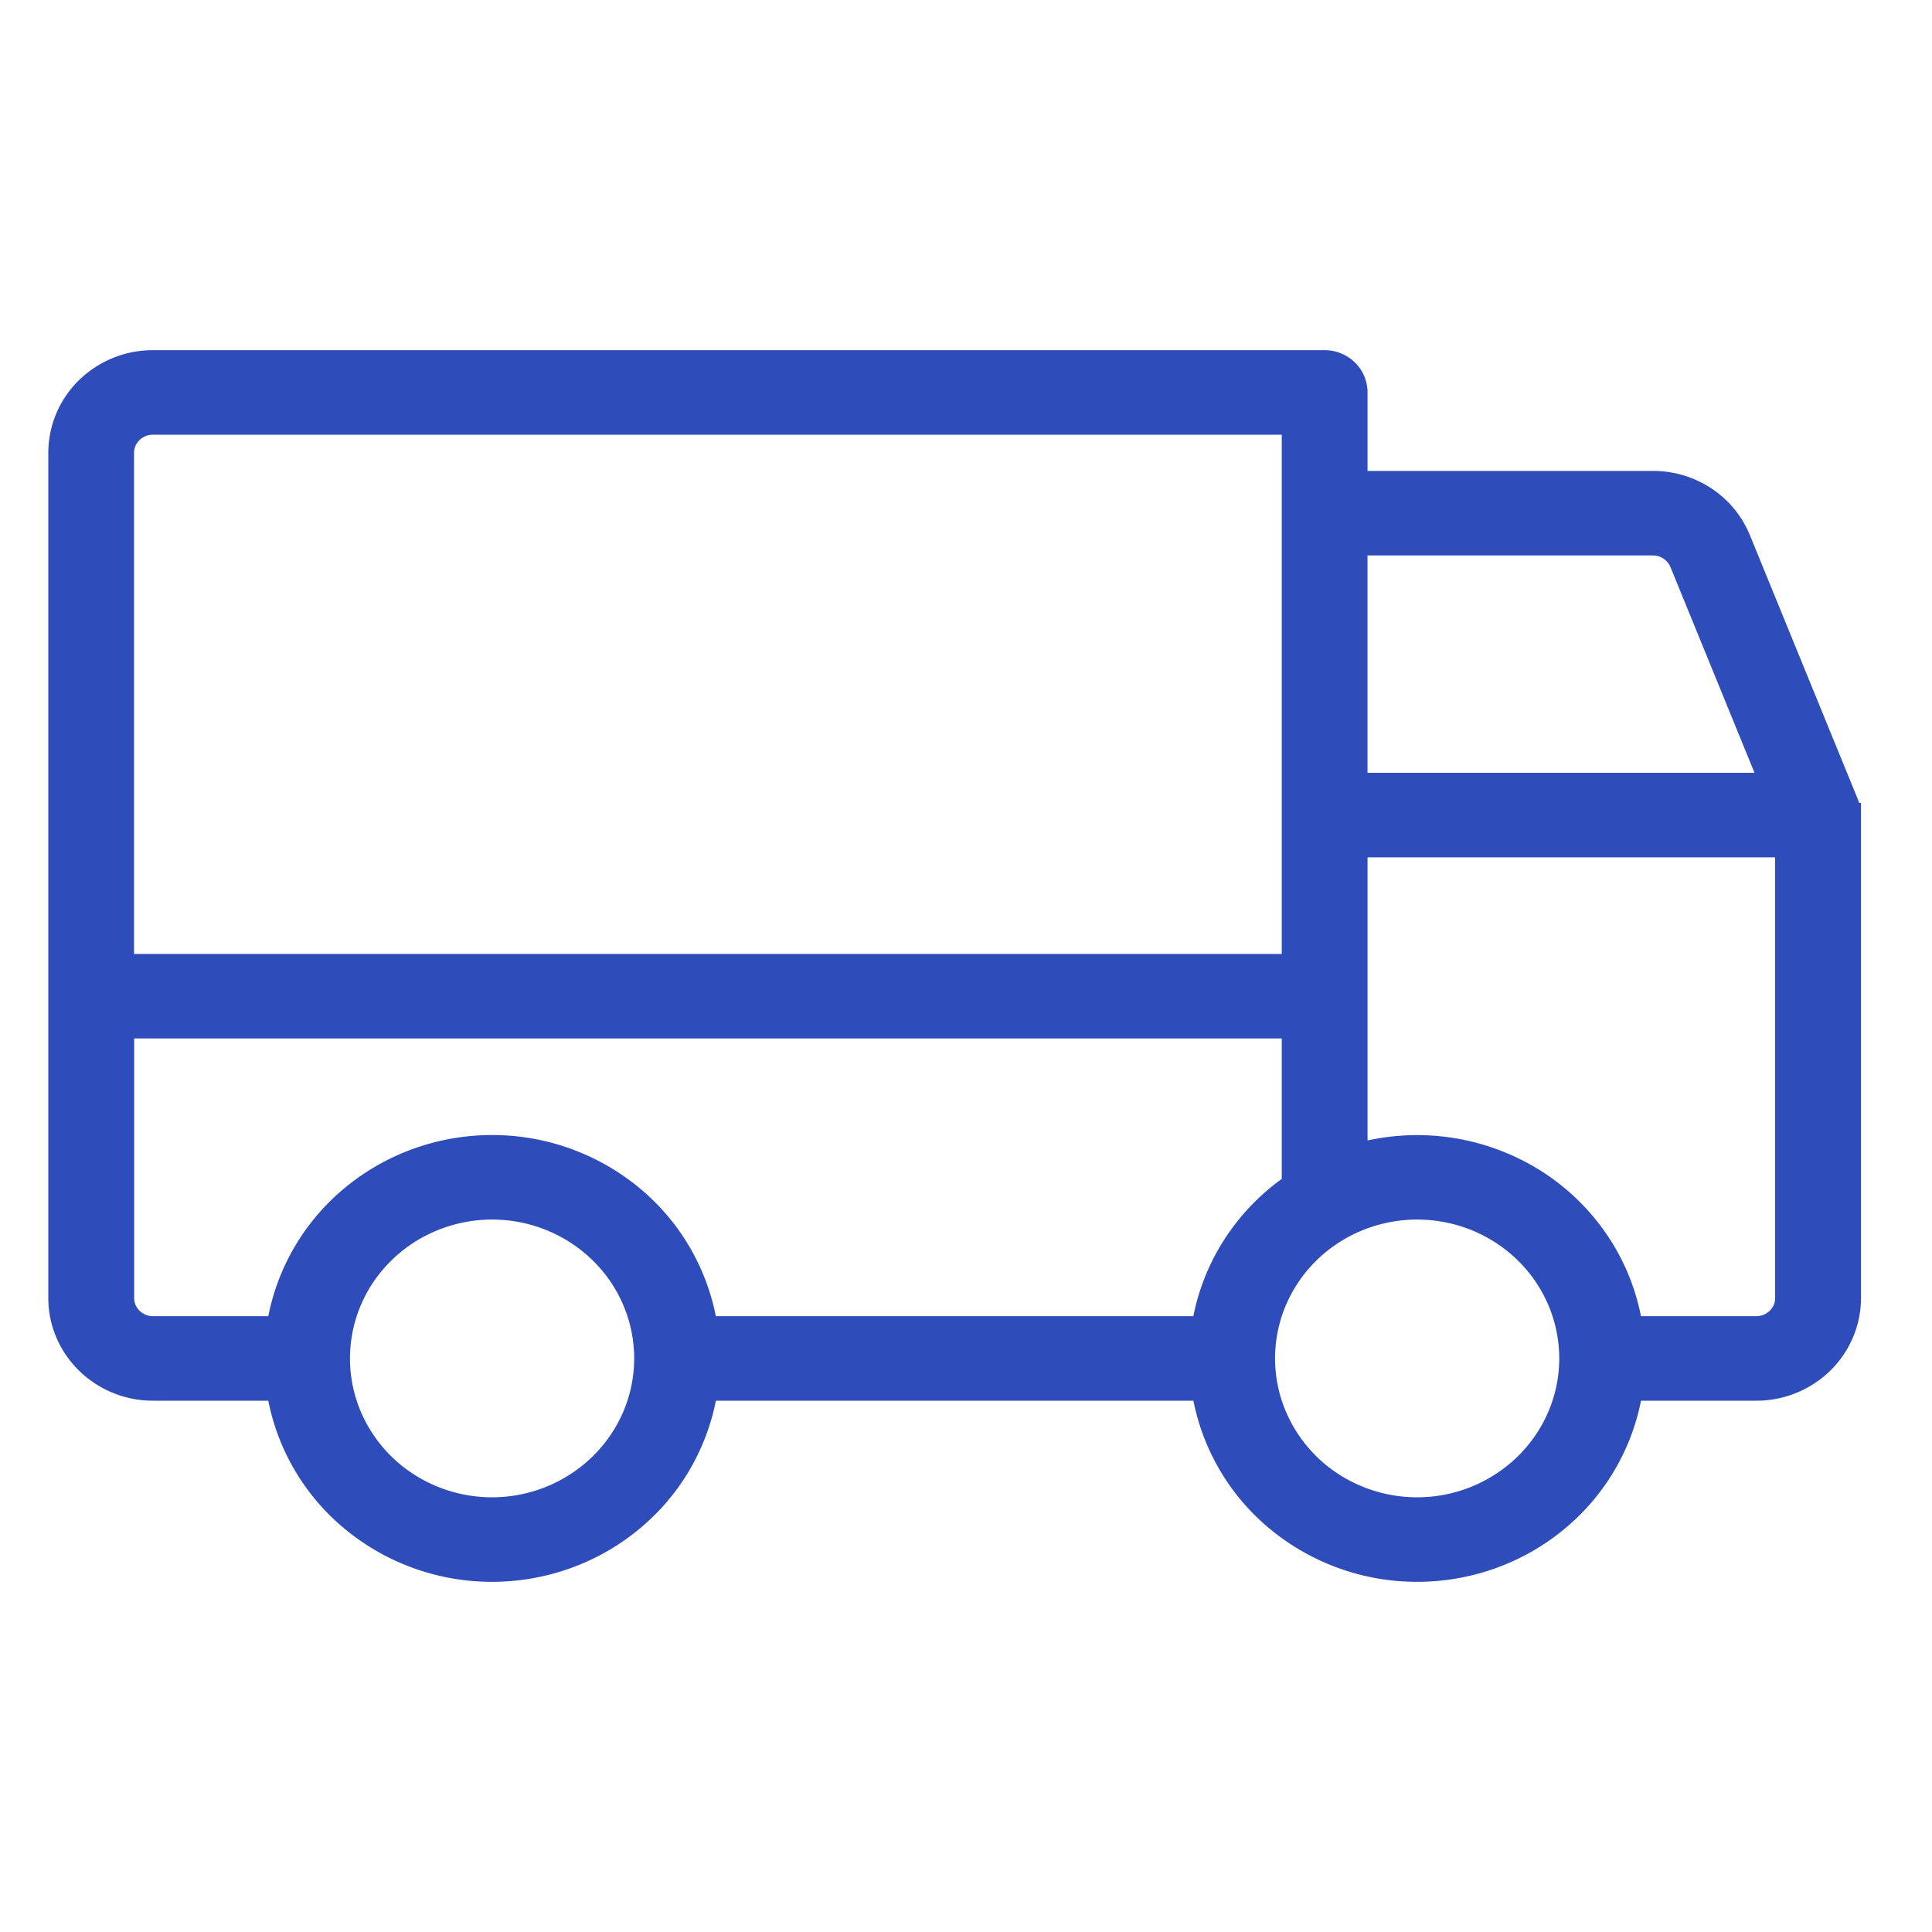 <svg width="32" height="32" fill="none" xmlns="http://www.w3.org/2000/svg"><path d="M30.623 13.498a.49.49 0 0 0-.01-.088c0-.007-.002-.013-.003-.02a.492.492 0 0 0-.024-.076l-.003-.008v-.001L28.8 8.943a1.5 1.5 0 0 0-.563-.686 1.548 1.548 0 0 0-.86-.257h-4.926V6.5a.495.495 0 0 0-.15-.354.516.516 0 0 0-.36-.146H2.531a1.55 1.55 0 0 0-1.083.44A1.486 1.486 0 0 0 1 7.5v14c0 .398.162.779.45 1.06.287.281.676.44 1.082.44h2.08a3.48 3.48 0 0 0 1.198 2.146A3.62 3.62 0 0 0 8.15 26c.86 0 1.69-.303 2.34-.854A3.48 3.48 0 0 0 11.689 23h8.246a3.48 3.48 0 0 0 1.198 2.146 3.62 3.62 0 0 0 2.34.854c.86 0 1.691-.303 2.34-.854A3.48 3.48 0 0 0 27.012 23h2.08a1.55 1.55 0 0 0 1.083-.44c.287-.281.448-.662.449-1.06v-8.002zM27.378 9a.516.516 0 0 1 .474.314L29.358 13H22.45V9h4.927zM2.532 7H21.43v9H2.02V7.5c0-.133.054-.26.15-.353A.517.517 0 0 1 2.532 7zm-.51 14.5V17H21.43v2.63a3.535 3.535 0 0 0-.999 1.033A3.457 3.457 0 0 0 19.934 22h-8.246a3.48 3.48 0 0 0-1.197-2.146A3.62 3.62 0 0 0 8.15 19c-.86 0-1.691.303-2.341.854A3.48 3.48 0 0 0 4.612 22h-2.08a.517.517 0 0 1-.36-.147.495.495 0 0 1-.15-.353zM8.15 25c-.505 0-.998-.147-1.418-.421a2.512 2.512 0 0 1-.941-1.122 2.451 2.451 0 0 1-.145-1.445c.098-.485.341-.93.699-1.28.357-.35.812-.587 1.307-.684a2.605 2.605 0 0 1 1.476.142c.466.19.865.51 1.146.921.28.411.43.895.43 1.389 0 .663-.27 1.298-.749 1.767A2.585 2.585 0 0 1 8.15 25zm15.322 0c-.505 0-.998-.147-1.418-.421a2.512 2.512 0 0 1-.94-1.122 2.451 2.451 0 0 1-.146-1.445c.098-.485.342-.93.699-1.28.357-.35.812-.587 1.307-.684a2.606 2.606 0 0 1 1.476.142c.466.19.865.51 1.146.921.28.411.43.895.43 1.389 0 .663-.27 1.298-.749 1.767a2.585 2.585 0 0 1-1.805.733zm6.13-3.5c0 .133-.055.26-.15.353a.517.517 0 0 1-.361.147h-2.08a3.452 3.452 0 0 0-.534-1.397 3.536 3.536 0 0 0-1.079-1.052 3.646 3.646 0 0 0-2.947-.404V14h7.15v7.5z" fill="#2f4cbb" stroke="#2f4cbb" stroke-width=".4"/></svg>

